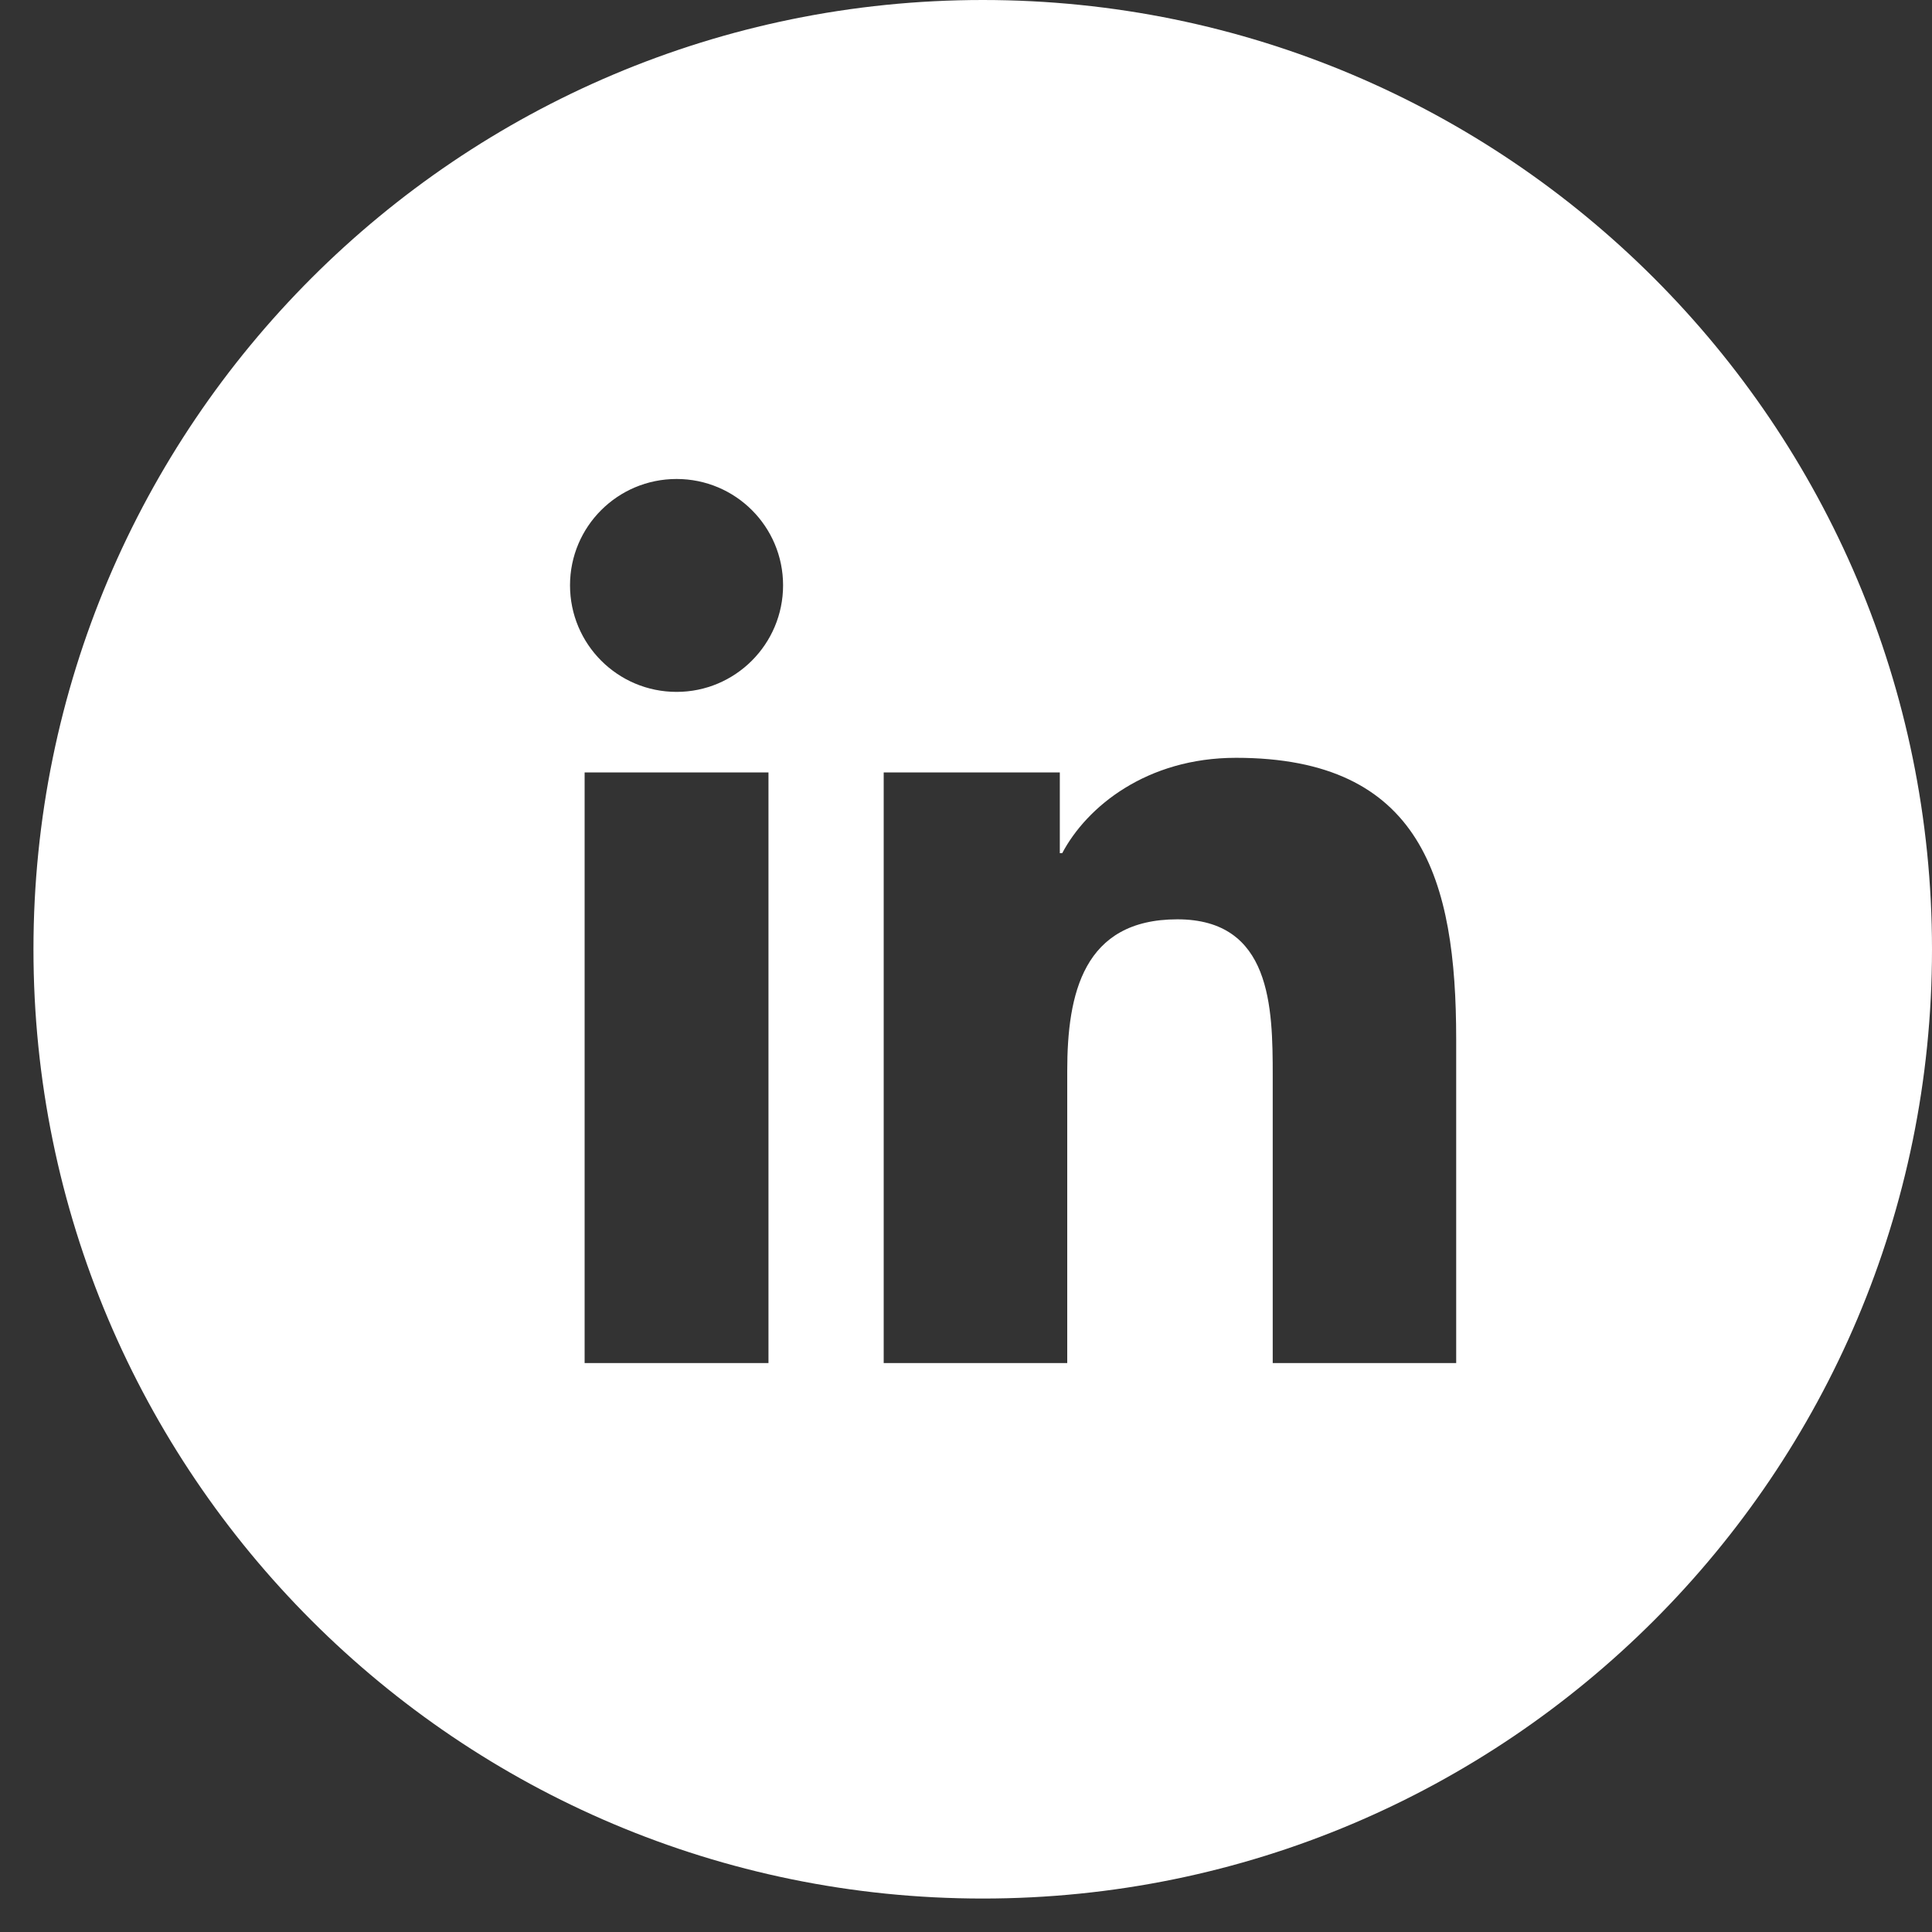 <svg width="25" height="25" viewBox="0 0 25 25" fill="none" xmlns="http://www.w3.org/2000/svg">
<rect x="0" y="0" width="25" height="25" fill="#333333" stroke="none"/>
<g clip-path="url(#clip0_2412_600)">
<path d="M12.717 0C5.933 0 0.433 5.5 0.433 12.284C0.433 19.067 5.933 24.567 12.717 24.567C19.5 24.567 25 19.067 25 12.284C25 5.5 19.5 0 12.717 0ZM9.944 17.638H7.565V9.995H9.944V17.638ZM8.755 8.953C7.992 8.953 7.376 8.335 7.376 7.574C7.376 6.814 7.992 6.198 8.755 6.198C9.518 6.198 10.133 6.815 10.133 7.574C10.133 8.334 9.516 8.953 8.755 8.953ZM18.843 17.638H16.469V13.922C16.469 13.035 16.452 11.896 15.235 11.896C14.017 11.896 13.81 12.861 13.81 13.857V17.638H11.435V9.995H13.714V11.04H13.745C14.063 10.439 14.837 9.806 15.994 9.806C18.399 9.806 18.843 11.387 18.843 13.446V17.638Z" fill="white"/>
</g>
<defs>
<clipPath id="clip0_2412_600">
<rect width="24.567" height="24.567" fill="white" transform="translate(0.433)"/>
</clipPath>
</defs>
</svg>
